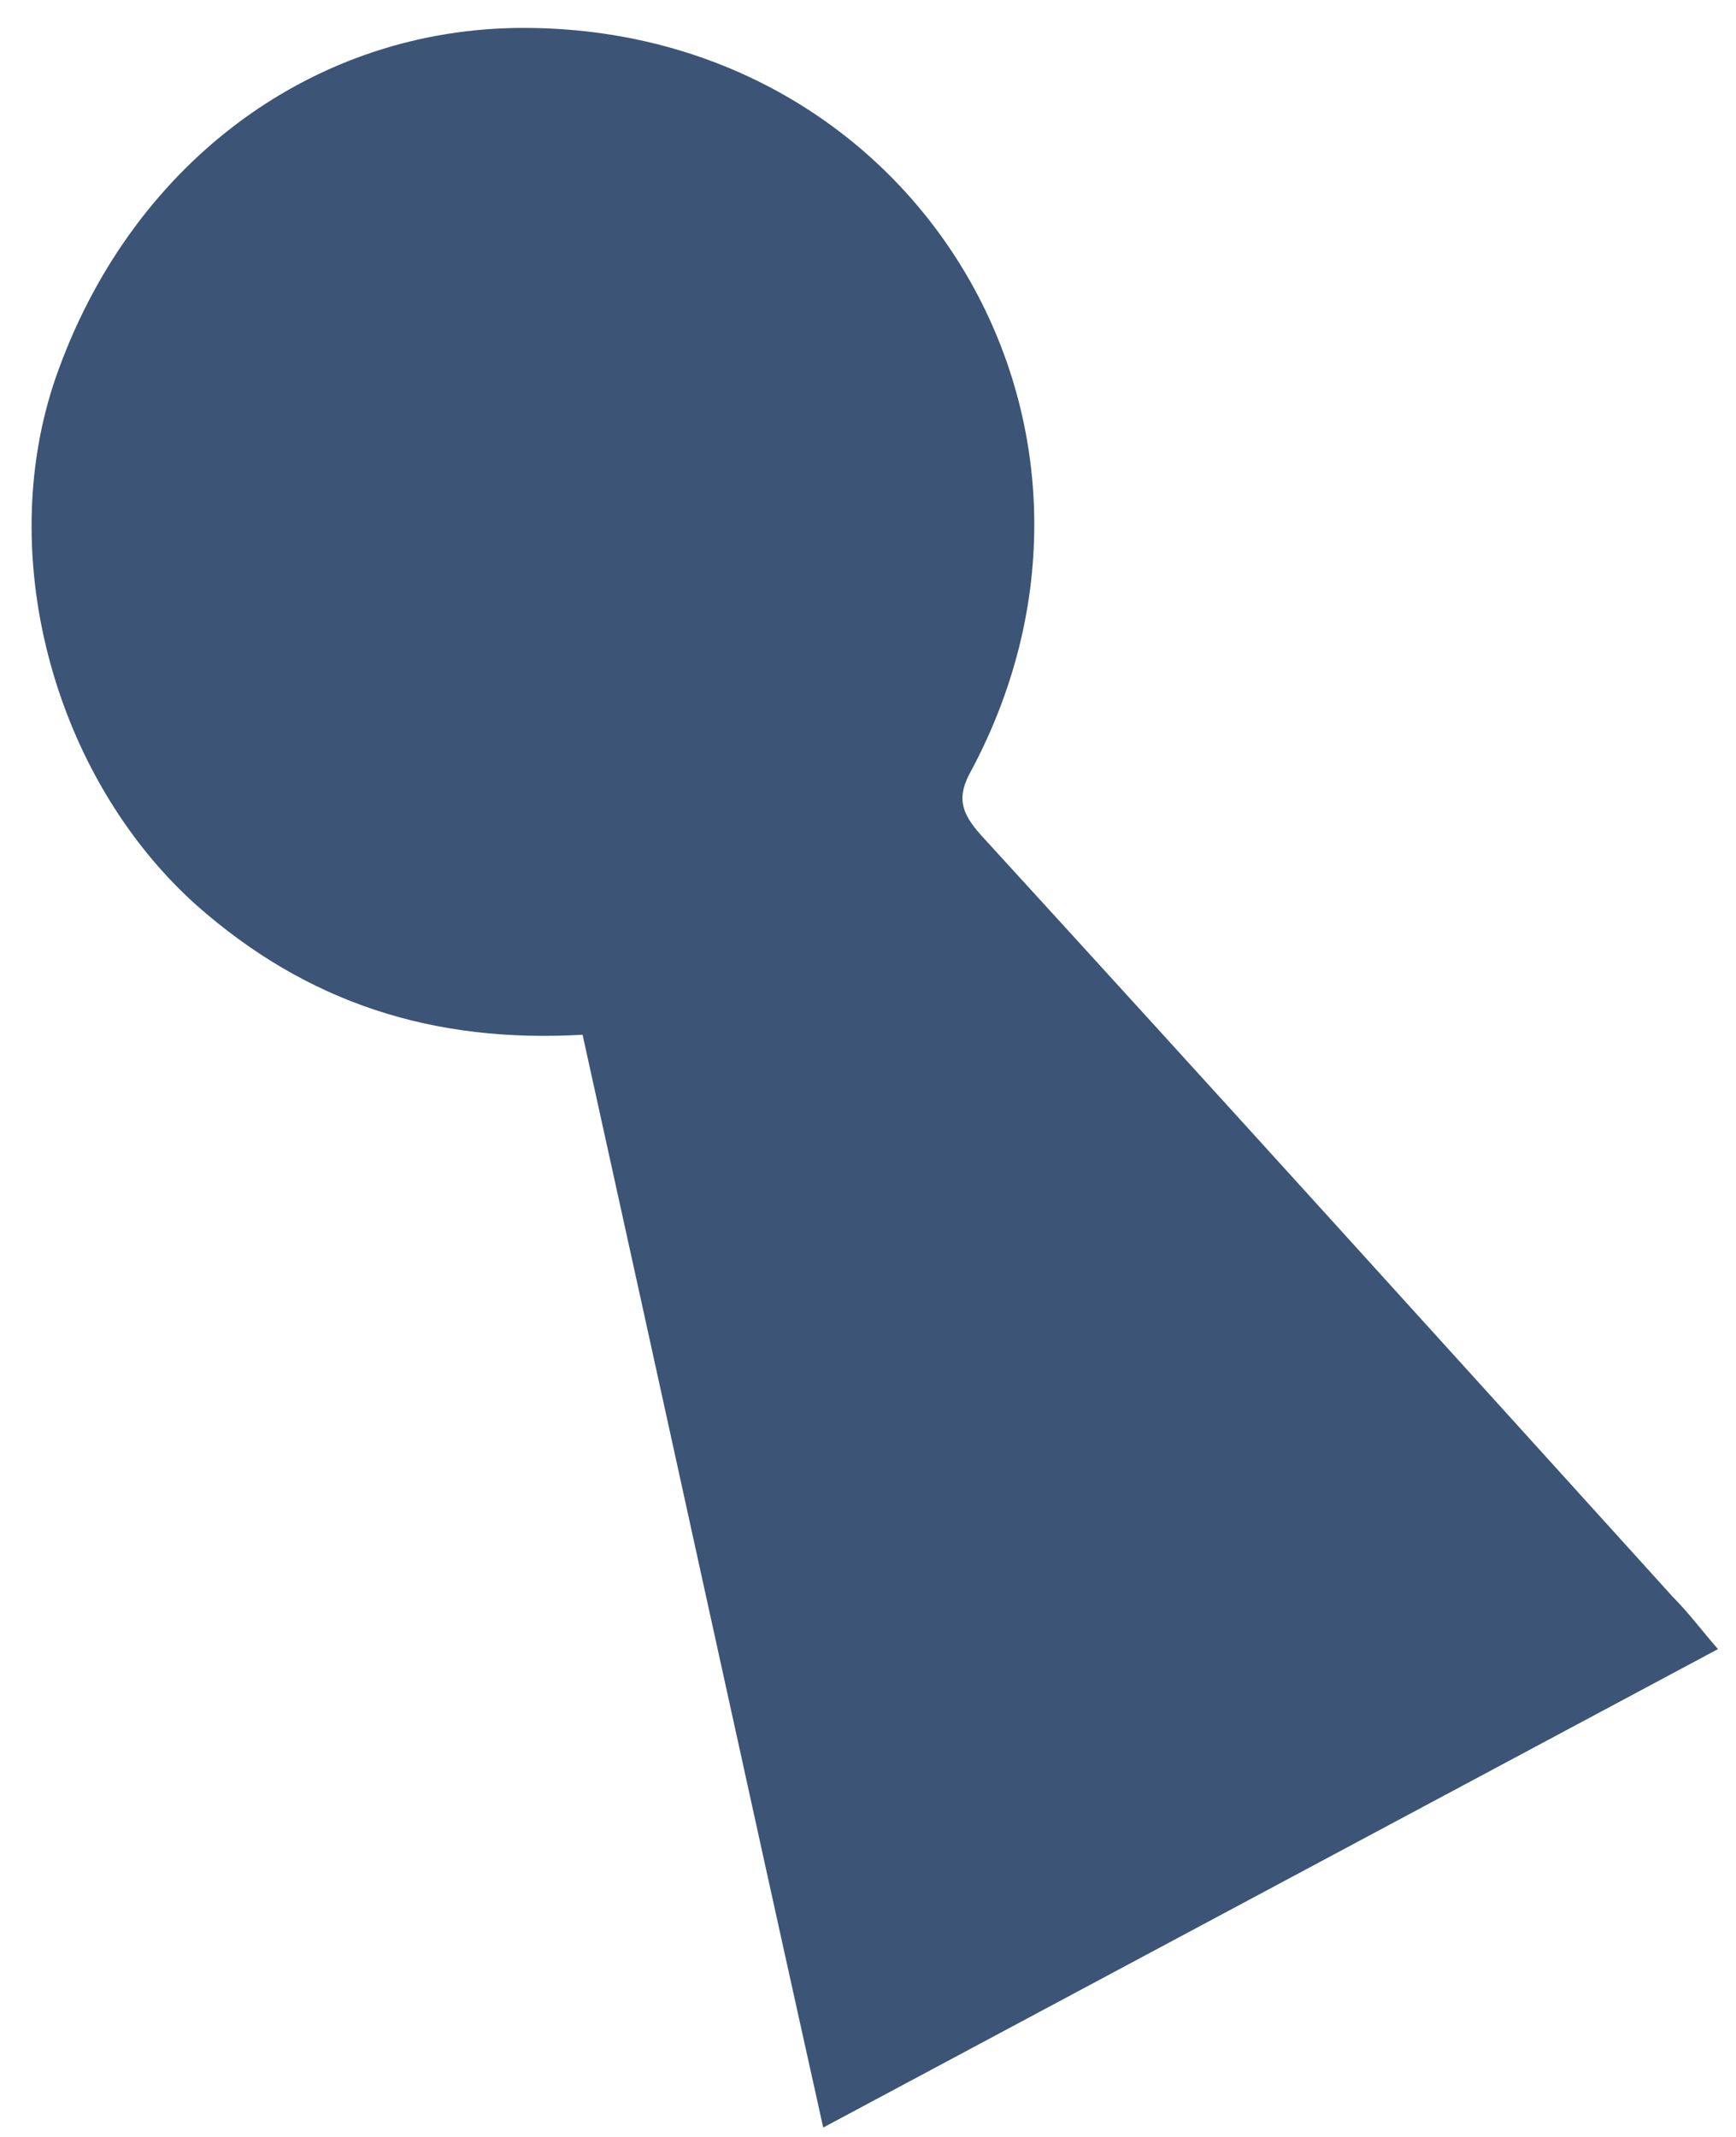 <?xml version="1.0" encoding="UTF-8"?> <svg xmlns="http://www.w3.org/2000/svg" width="39" height="48" viewBox="0 0 39 48" fill="none"><path d="M13.126 23.24C9.734 23.444 6.899 22.527 4.418 20.337C1.177 17.434 -0.19 12.341 1.329 8.267C3.05 3.581 7.101 0.627 11.759 0.627C20.569 0.627 25.936 9.54 21.835 17.281C21.481 17.892 21.582 18.249 22.038 18.758C27.253 24.462 32.417 30.167 37.582 35.871C37.937 36.227 38.24 36.635 38.595 37.042L18.494 47.789C16.671 39.589 14.899 31.44 13.076 23.189L13.126 23.24Z" fill="#3C5475"></path></svg> 